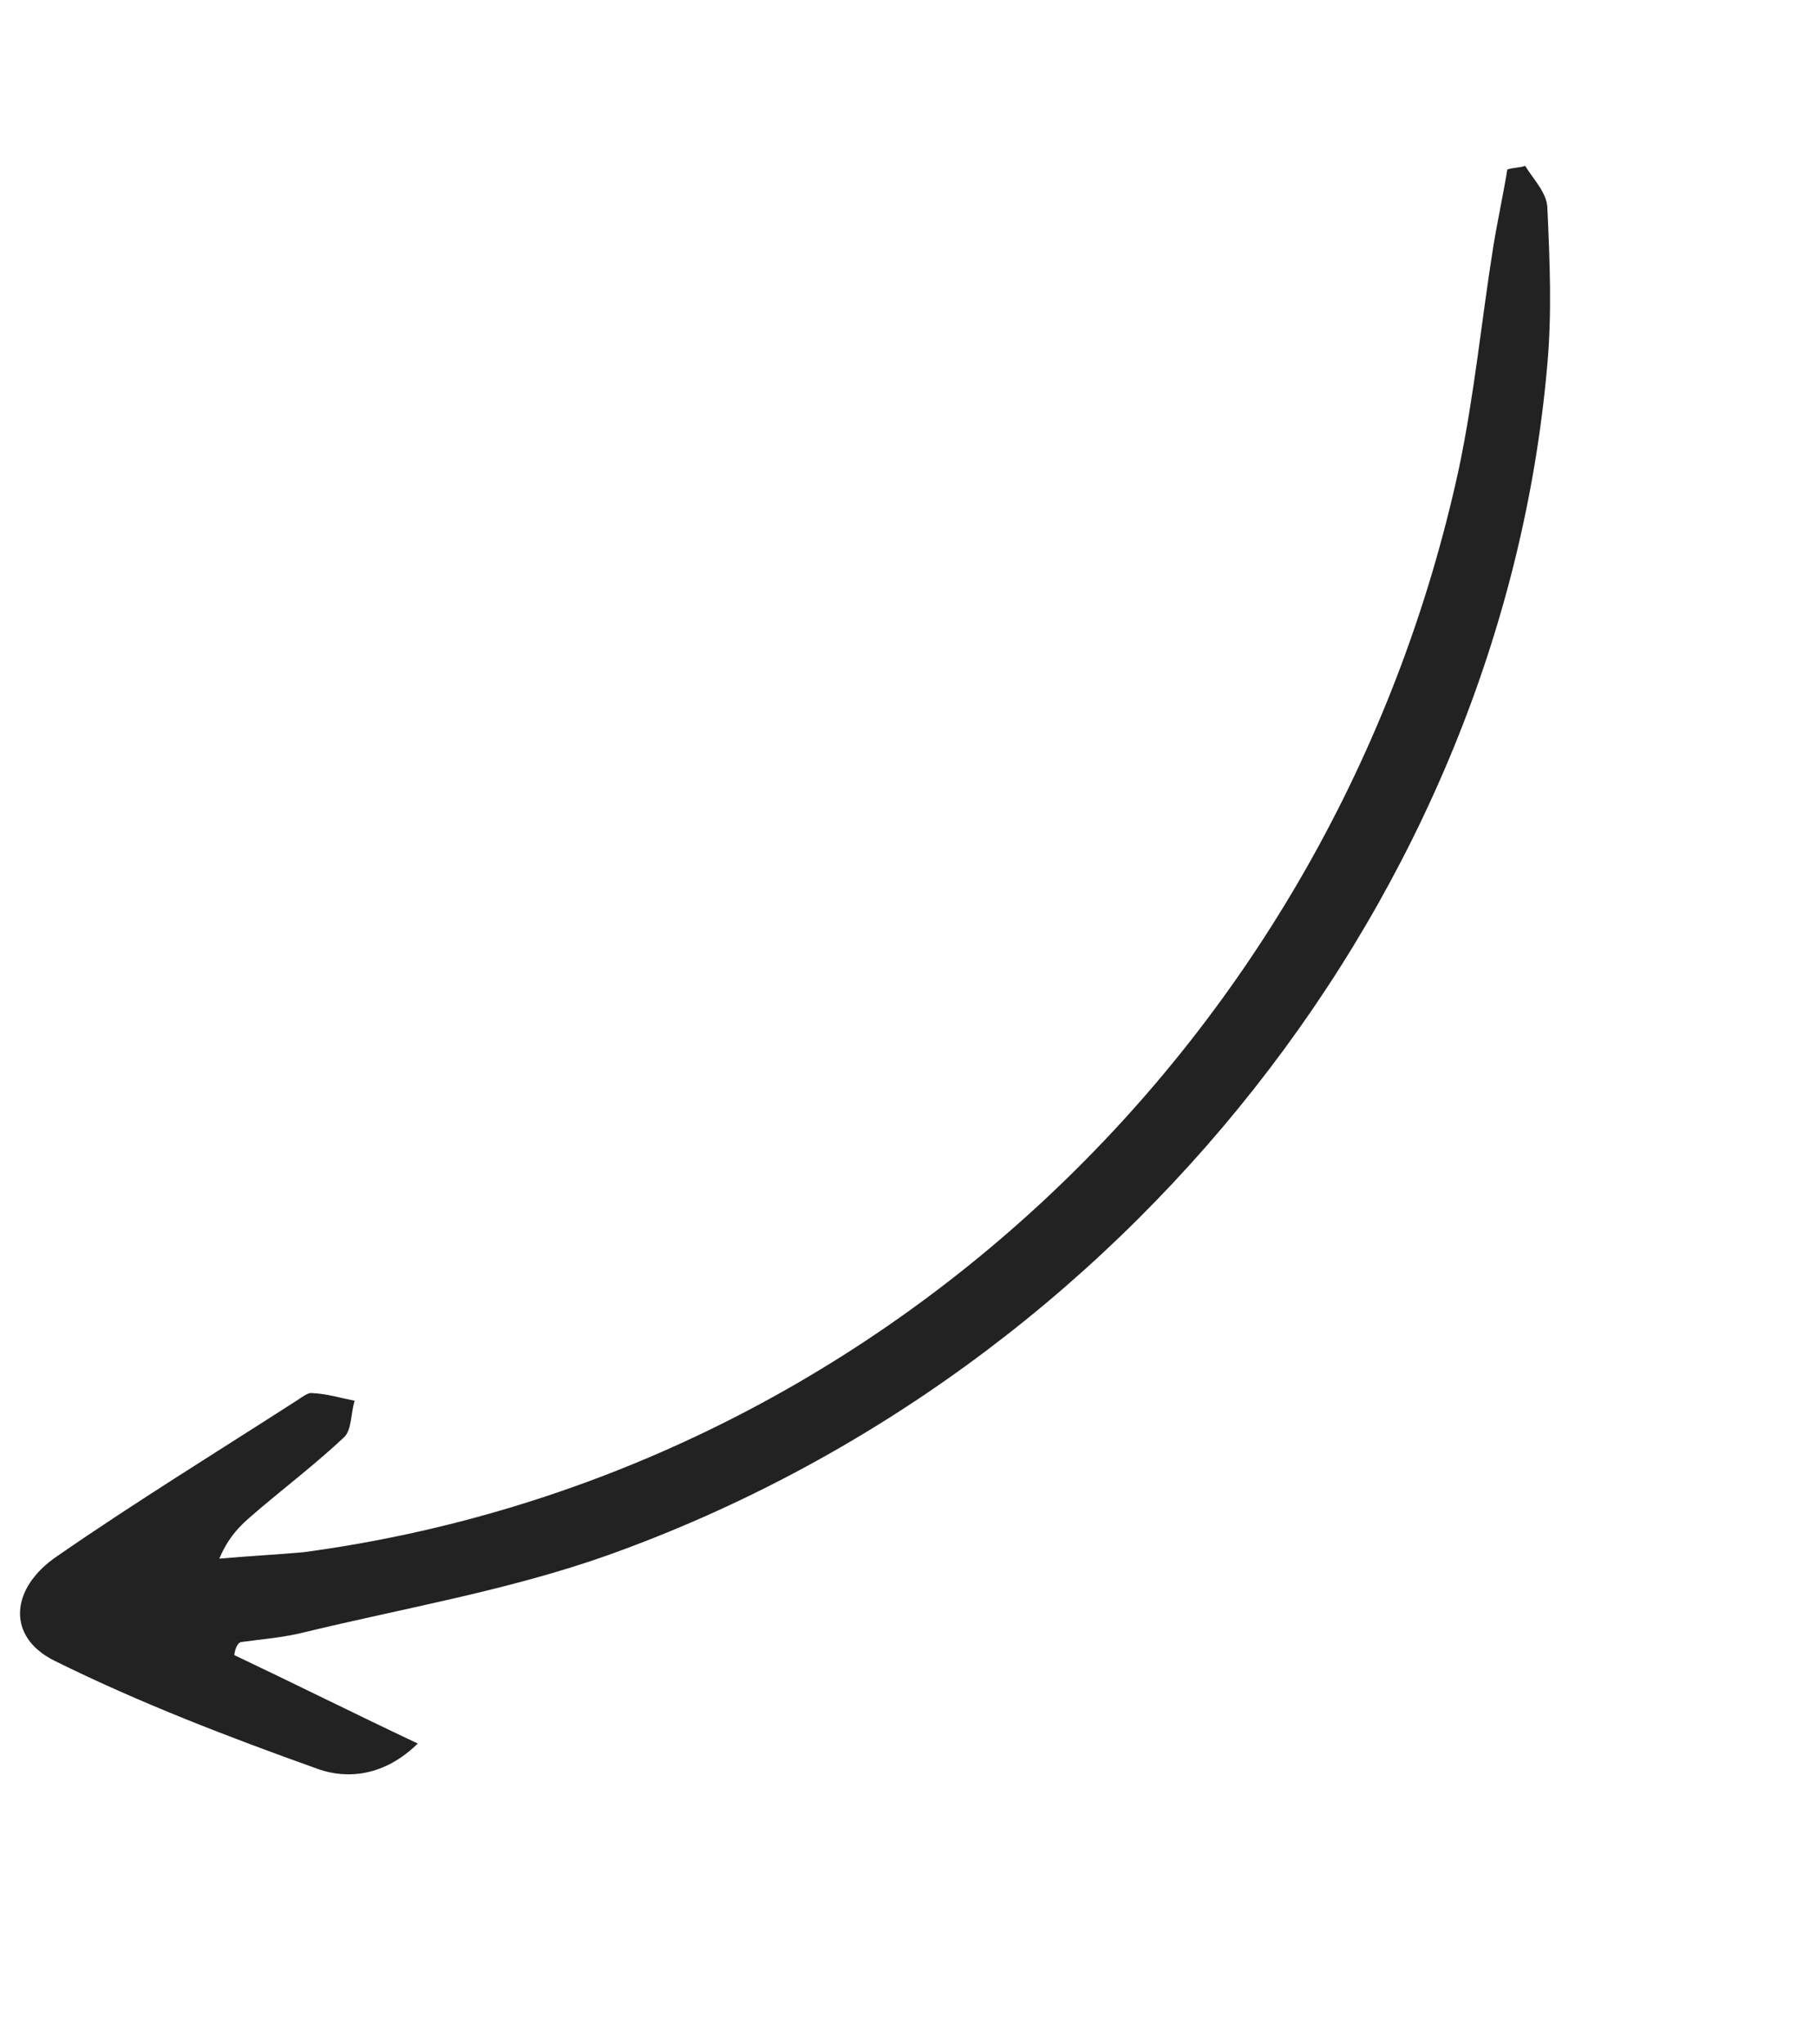 <svg width="64" height="72" viewBox="0 0 64 72" fill="none" xmlns="http://www.w3.org/2000/svg"><g id="Arrow 8" clip-path="url(#clip0_1157_9357)"><path id="Arrow 06" d="M8.252 58.29C10.361 59.291 12.386 60.304 14.714 61.405C13.558 62.544 12.249 62.677 11.203 62.303C8.066 61.183 4.922 59.977 1.93 58.495C0.215 57.654 0.353 55.924 2.02 54.802C4.782 52.891 7.639 51.138 10.491 49.301C10.654 49.194 10.856 49.038 10.985 49.063C11.497 49.081 11.975 49.231 12.492 49.333C12.352 49.779 12.392 50.373 12.112 50.625C11.152 51.524 10.142 52.301 9.177 53.115C8.655 53.57 8.127 53.941 7.724 54.894C8.696 54.806 9.713 54.755 10.685 54.668C30.743 51.981 47.01 36.661 51.384 16.514C51.931 13.916 52.179 11.314 52.597 8.69C52.747 7.771 52.942 6.889 53.092 5.97C53.3 5.899 53.514 5.913 53.722 5.843C54.009 6.318 54.51 6.807 54.505 7.364C54.587 9.194 54.668 11.023 54.497 12.887C52.863 31.426 39.633 48.265 21.408 54.773C17.92 56.01 14.262 56.629 10.707 57.49C9.954 57.677 9.235 57.73 8.476 57.832C8.353 57.891 8.28 58.072 8.252 58.29Z" fill="#222222"/></g><defs><clipPath id="clip0_1157_9357"><rect width="73.62" height="22.407" fill="white" transform="translate(0 57.016) rotate(-50.756)"/></clipPath></defs></svg>